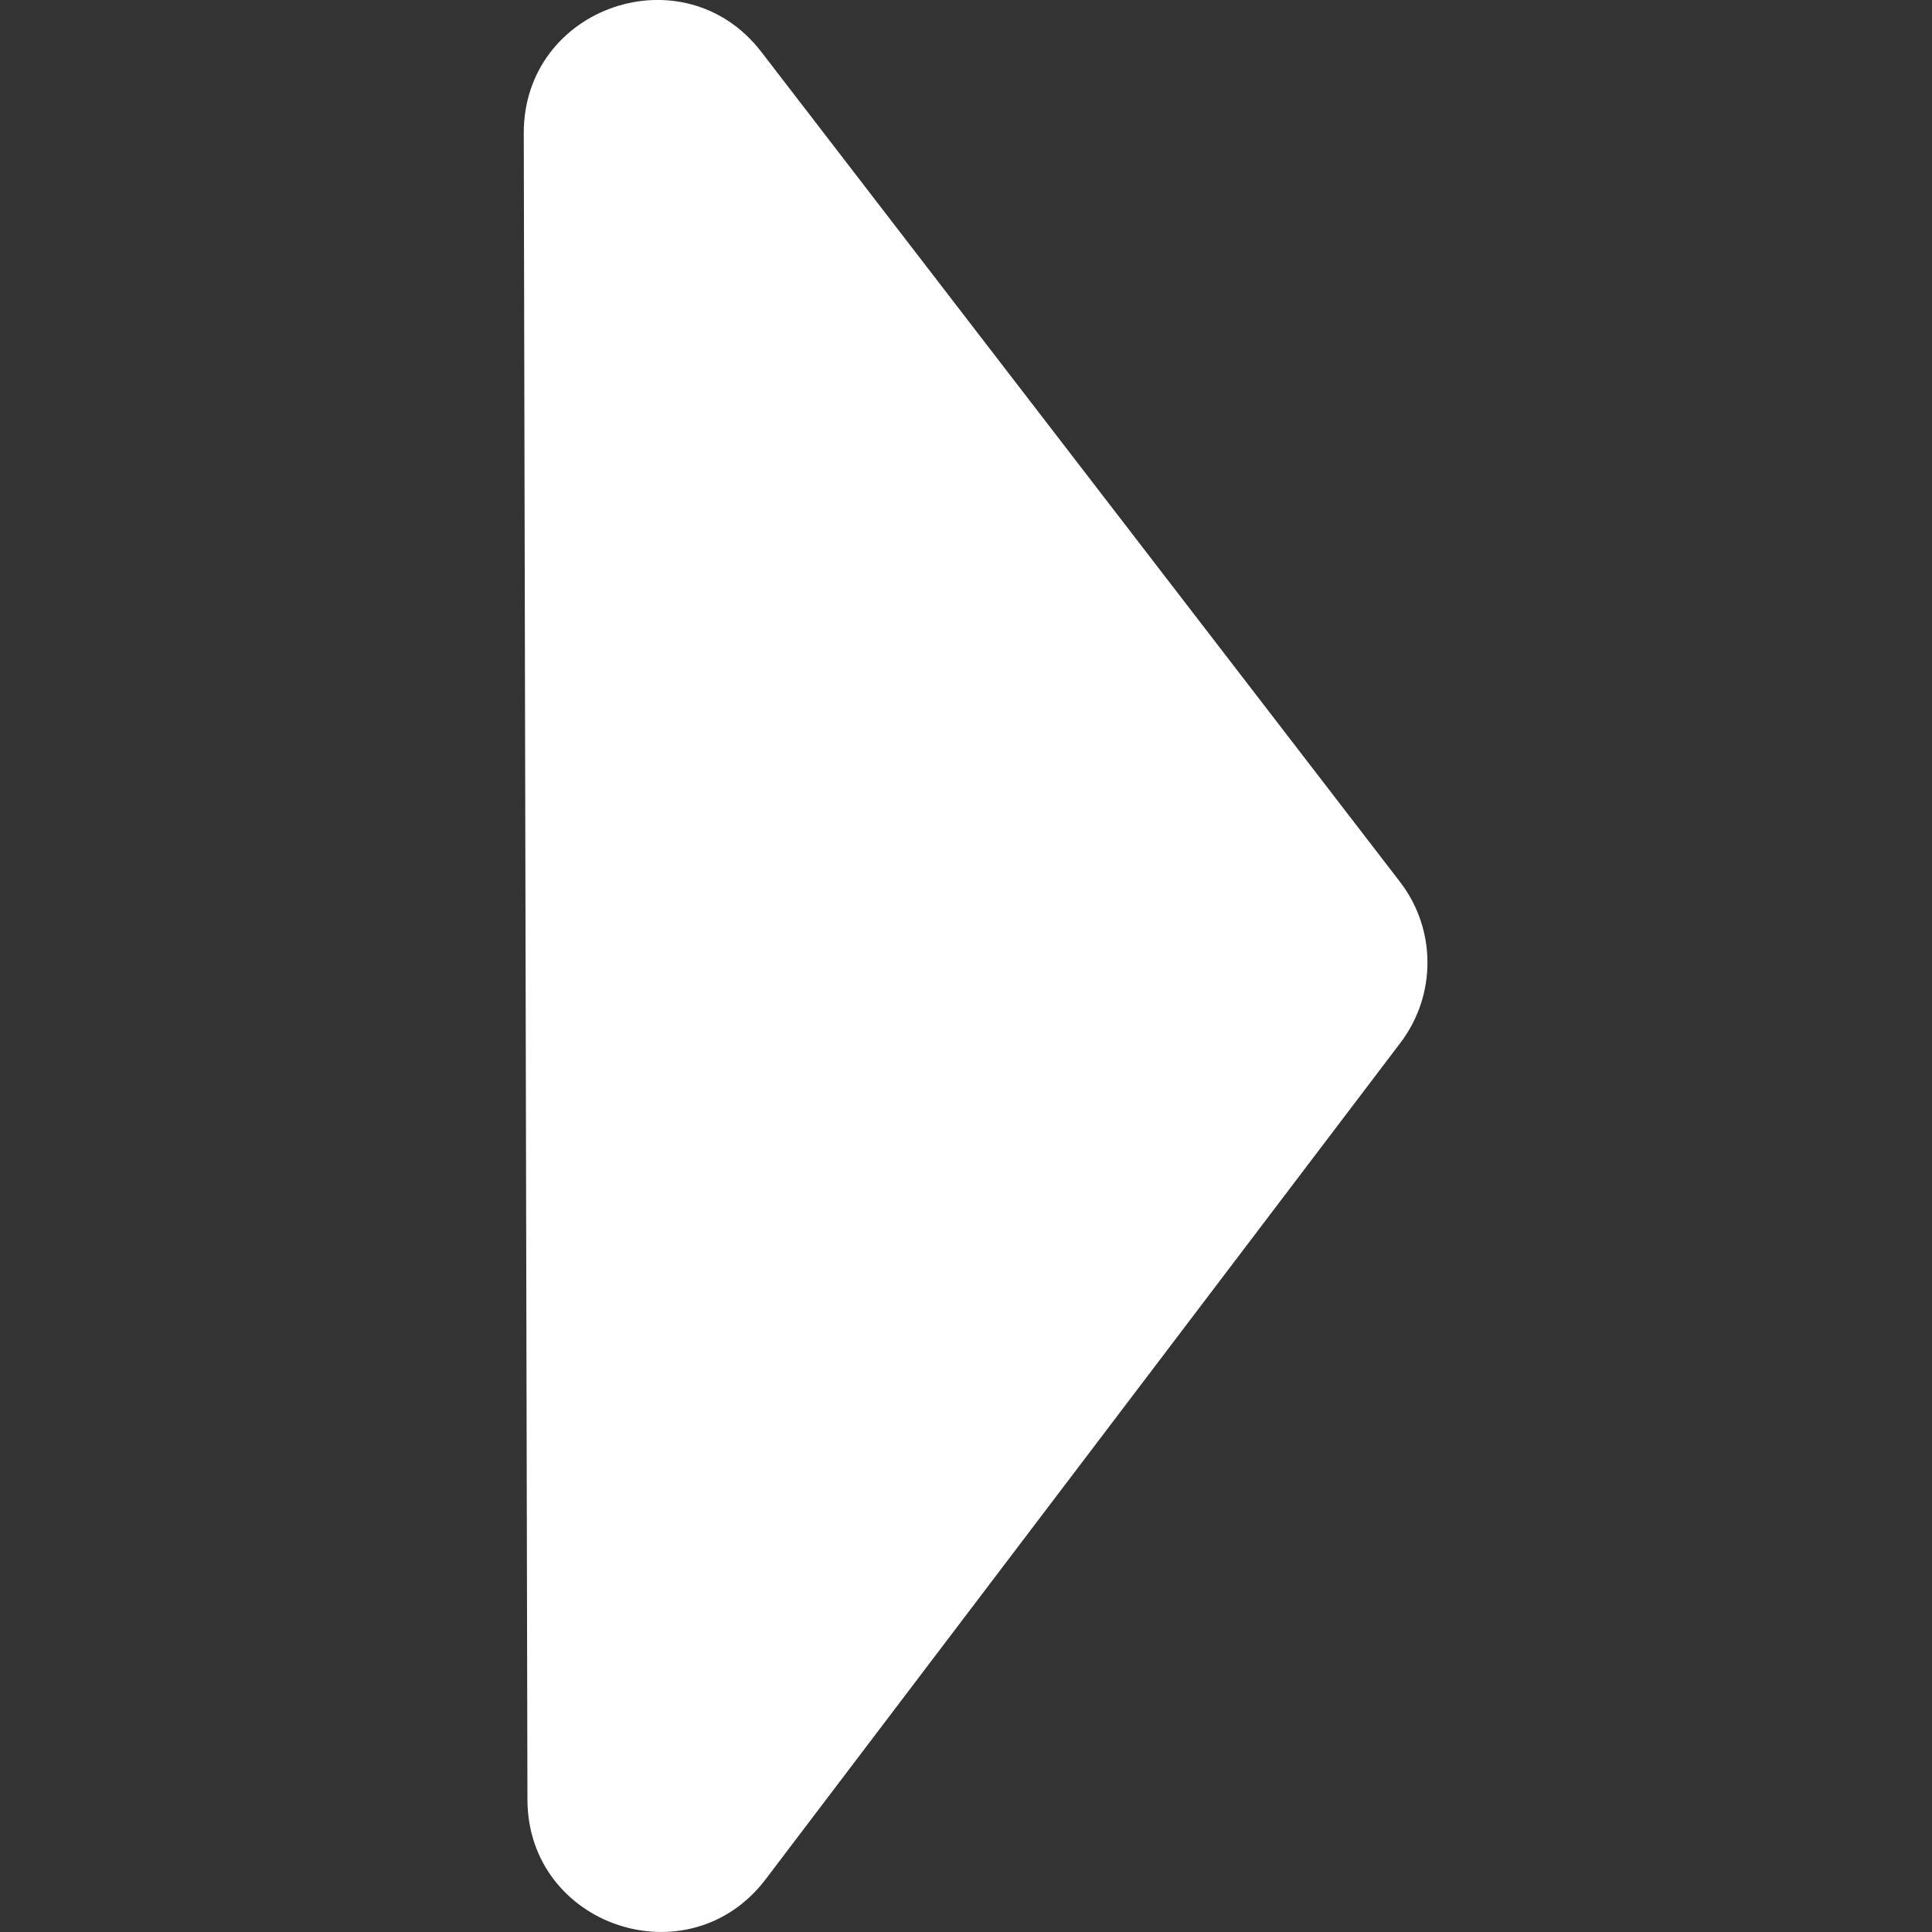 <?xml version="1.0" encoding="UTF-8"?>
<svg xmlns="http://www.w3.org/2000/svg" id="Layer_1" data-name="Layer 1" viewBox="0 0 100 100">
  <rect x="0" y="0" width="100" height="100" fill="#333333" stroke="none"/>
  <defs>
    <style>
      .cls-1 {
        fill: #fff;
        stroke-width: 0px;
      }
    </style>
  </defs>
  <path class="cls-1" d="m39.63,97.27l32.86-43.3c1.87-2.47,1.86-5.88-.03-8.33L39.41,2.69c-4-5.2-12.31-2.36-12.3,4.2l.19,86.25c.01,6.57,8.36,9.36,12.33,4.13Z"></path>
</svg>
